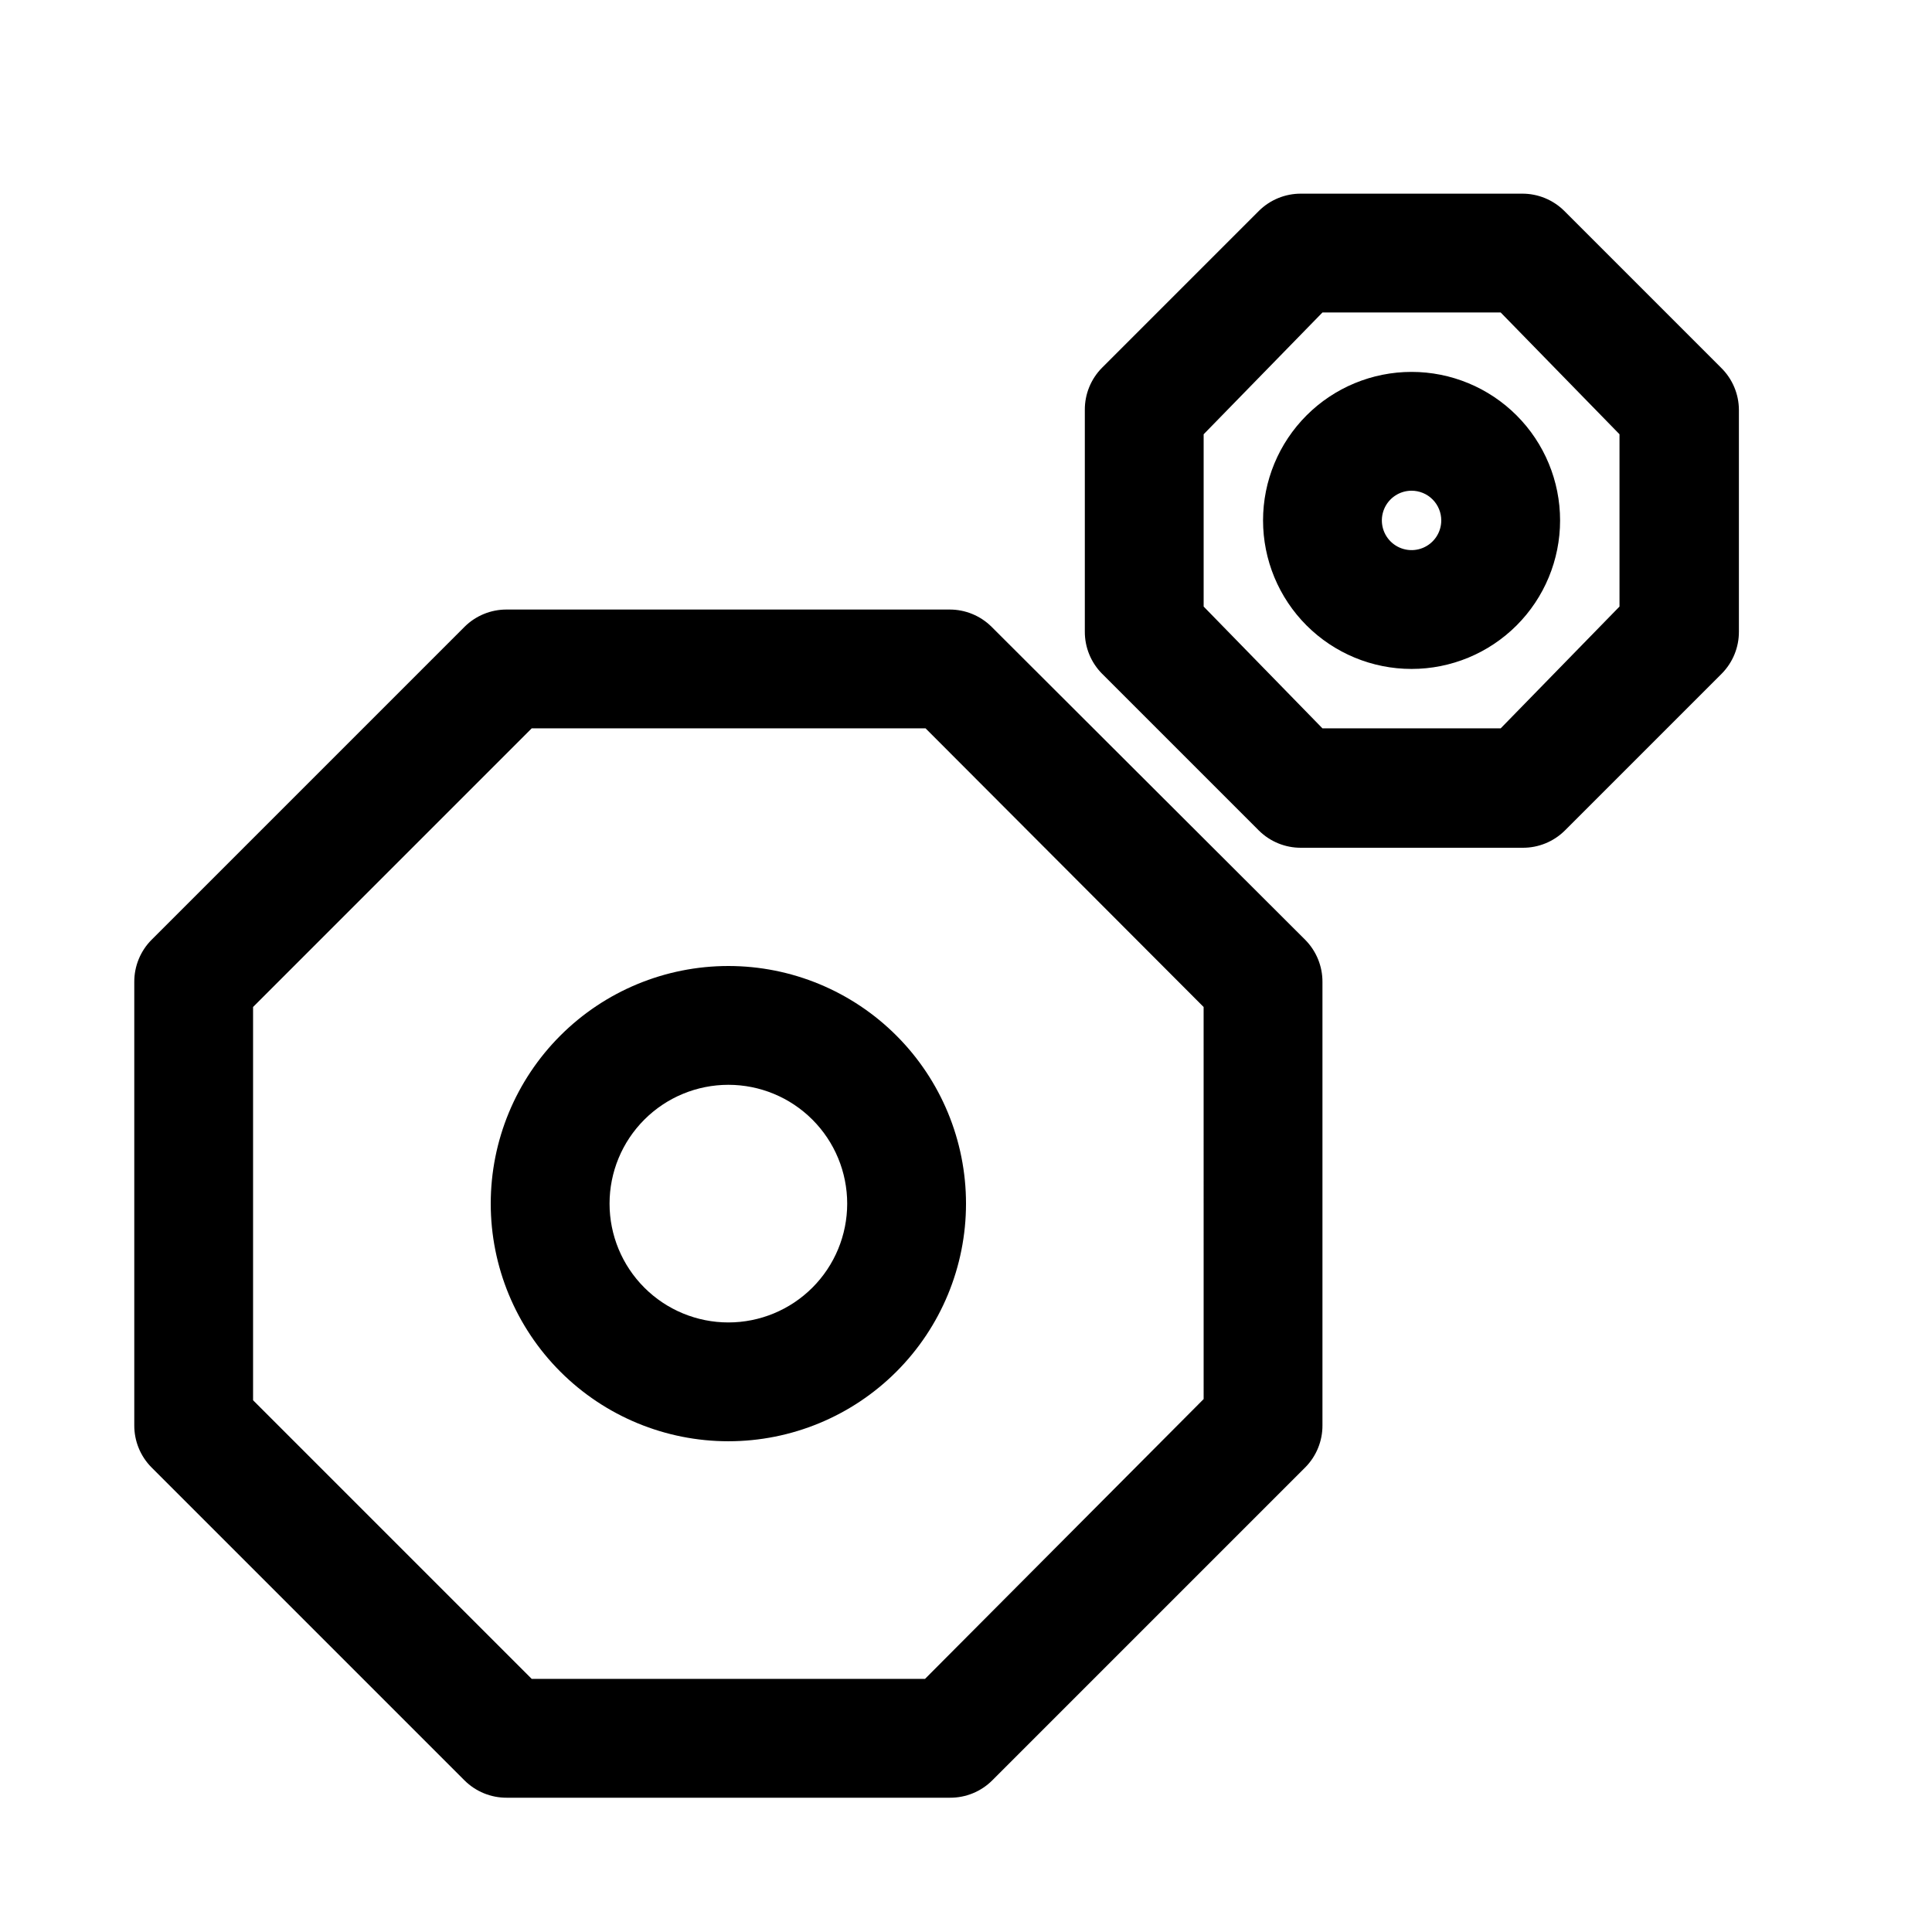 <?xml version="1.0" encoding="UTF-8"?>
<!-- Uploaded to: SVG Repo, www.svgrepo.com, Generator: SVG Repo Mixer Tools -->
<svg fill="#000000" width="800px" height="800px" version="1.1" viewBox="144 144 512 512" xmlns="http://www.w3.org/2000/svg">
 <path d="m406.77 310.1c-2.973-2.949-6.996-4.59-11.18-4.566h-117.29c-4.184-0.023-8.207 1.617-11.18 4.566l-82.969 82.969c-2.949 2.973-4.59 6.996-4.566 11.18v117.45c-0.023 4.188 1.617 8.207 4.566 11.18l82.973 82.973-0.004-0.004c2.973 2.949 6.996 4.59 11.18 4.566h117.45c4.188 0.023 8.207-1.617 11.18-4.566l82.973-82.973v0.004c2.945-2.973 4.59-6.992 4.562-11.18v-117.45c0.027-4.184-1.617-8.207-4.562-11.18zm56.207 204.67-73.84 74.152h-104.23l-73.84-73.84v-104.22l73.84-73.84h104.38l73.684 73.84zm-125.95-114.77c-16.703 0-32.723 6.633-44.531 18.445-11.812 11.809-18.445 27.828-18.445 44.531 0 16.699 6.633 32.719 18.445 44.527 11.809 11.812 27.828 18.445 44.531 18.445 16.703 0 32.719-6.633 44.531-18.445 11.809-11.809 18.445-27.828 18.445-44.527 0-16.703-6.637-32.723-18.445-44.531-11.812-11.812-27.828-18.445-44.531-18.445zm0 94.465v-0.004c-8.352 0-16.363-3.316-22.266-9.223-5.906-5.902-9.223-13.914-9.223-22.262 0-8.352 3.316-16.363 9.223-22.266 5.902-5.906 13.914-9.223 22.266-9.223 8.352 0 16.359 3.316 22.266 9.223 5.902 5.902 9.223 13.914 9.223 22.266 0 8.348-3.32 16.359-9.223 22.262-5.906 5.906-13.914 9.223-22.266 9.223zm263.08-253.01-41.562-41.566c-2.973-2.945-6.996-4.59-11.18-4.566h-58.566c-4.188-0.023-8.211 1.621-11.18 4.566l-41.566 41.566c-2.945 2.969-4.59 6.992-4.562 11.176v58.727c-0.027 4.184 1.617 8.207 4.562 11.18l41.562 41.562h0.004c2.969 2.949 6.992 4.59 11.18 4.566h58.727-0.004c4.184 0.023 8.207-1.617 11.18-4.566l41.562-41.562c2.949-2.973 4.59-6.996 4.566-11.18v-58.727c-0.016-4.207-1.719-8.23-4.723-11.176zm-26.922 63.289-31.488 32.277h-47.234l-31.484-32.277v-45.656l31.484-32.277h47.234l31.488 32.273zm-94.465-22.828c0 10.438 4.148 20.449 11.527 27.832 7.383 7.383 17.395 11.527 27.832 11.527 10.441 0 20.449-4.144 27.832-11.527 7.383-7.383 11.527-17.395 11.527-27.832s-4.144-20.449-11.527-27.832c-7.383-7.383-17.391-11.527-27.832-11.527-10.438 0-20.449 4.144-27.832 11.527-7.379 7.383-11.527 17.395-11.527 27.832zm47.23 0c0 3.184-1.918 6.055-4.859 7.273s-6.324 0.543-8.578-1.707c-2.25-2.25-2.926-5.637-1.707-8.578s4.09-4.859 7.273-4.859c2.09 0 4.09 0.828 5.566 2.305 1.477 1.477 2.305 3.481 2.305 5.566z"/>
</svg>